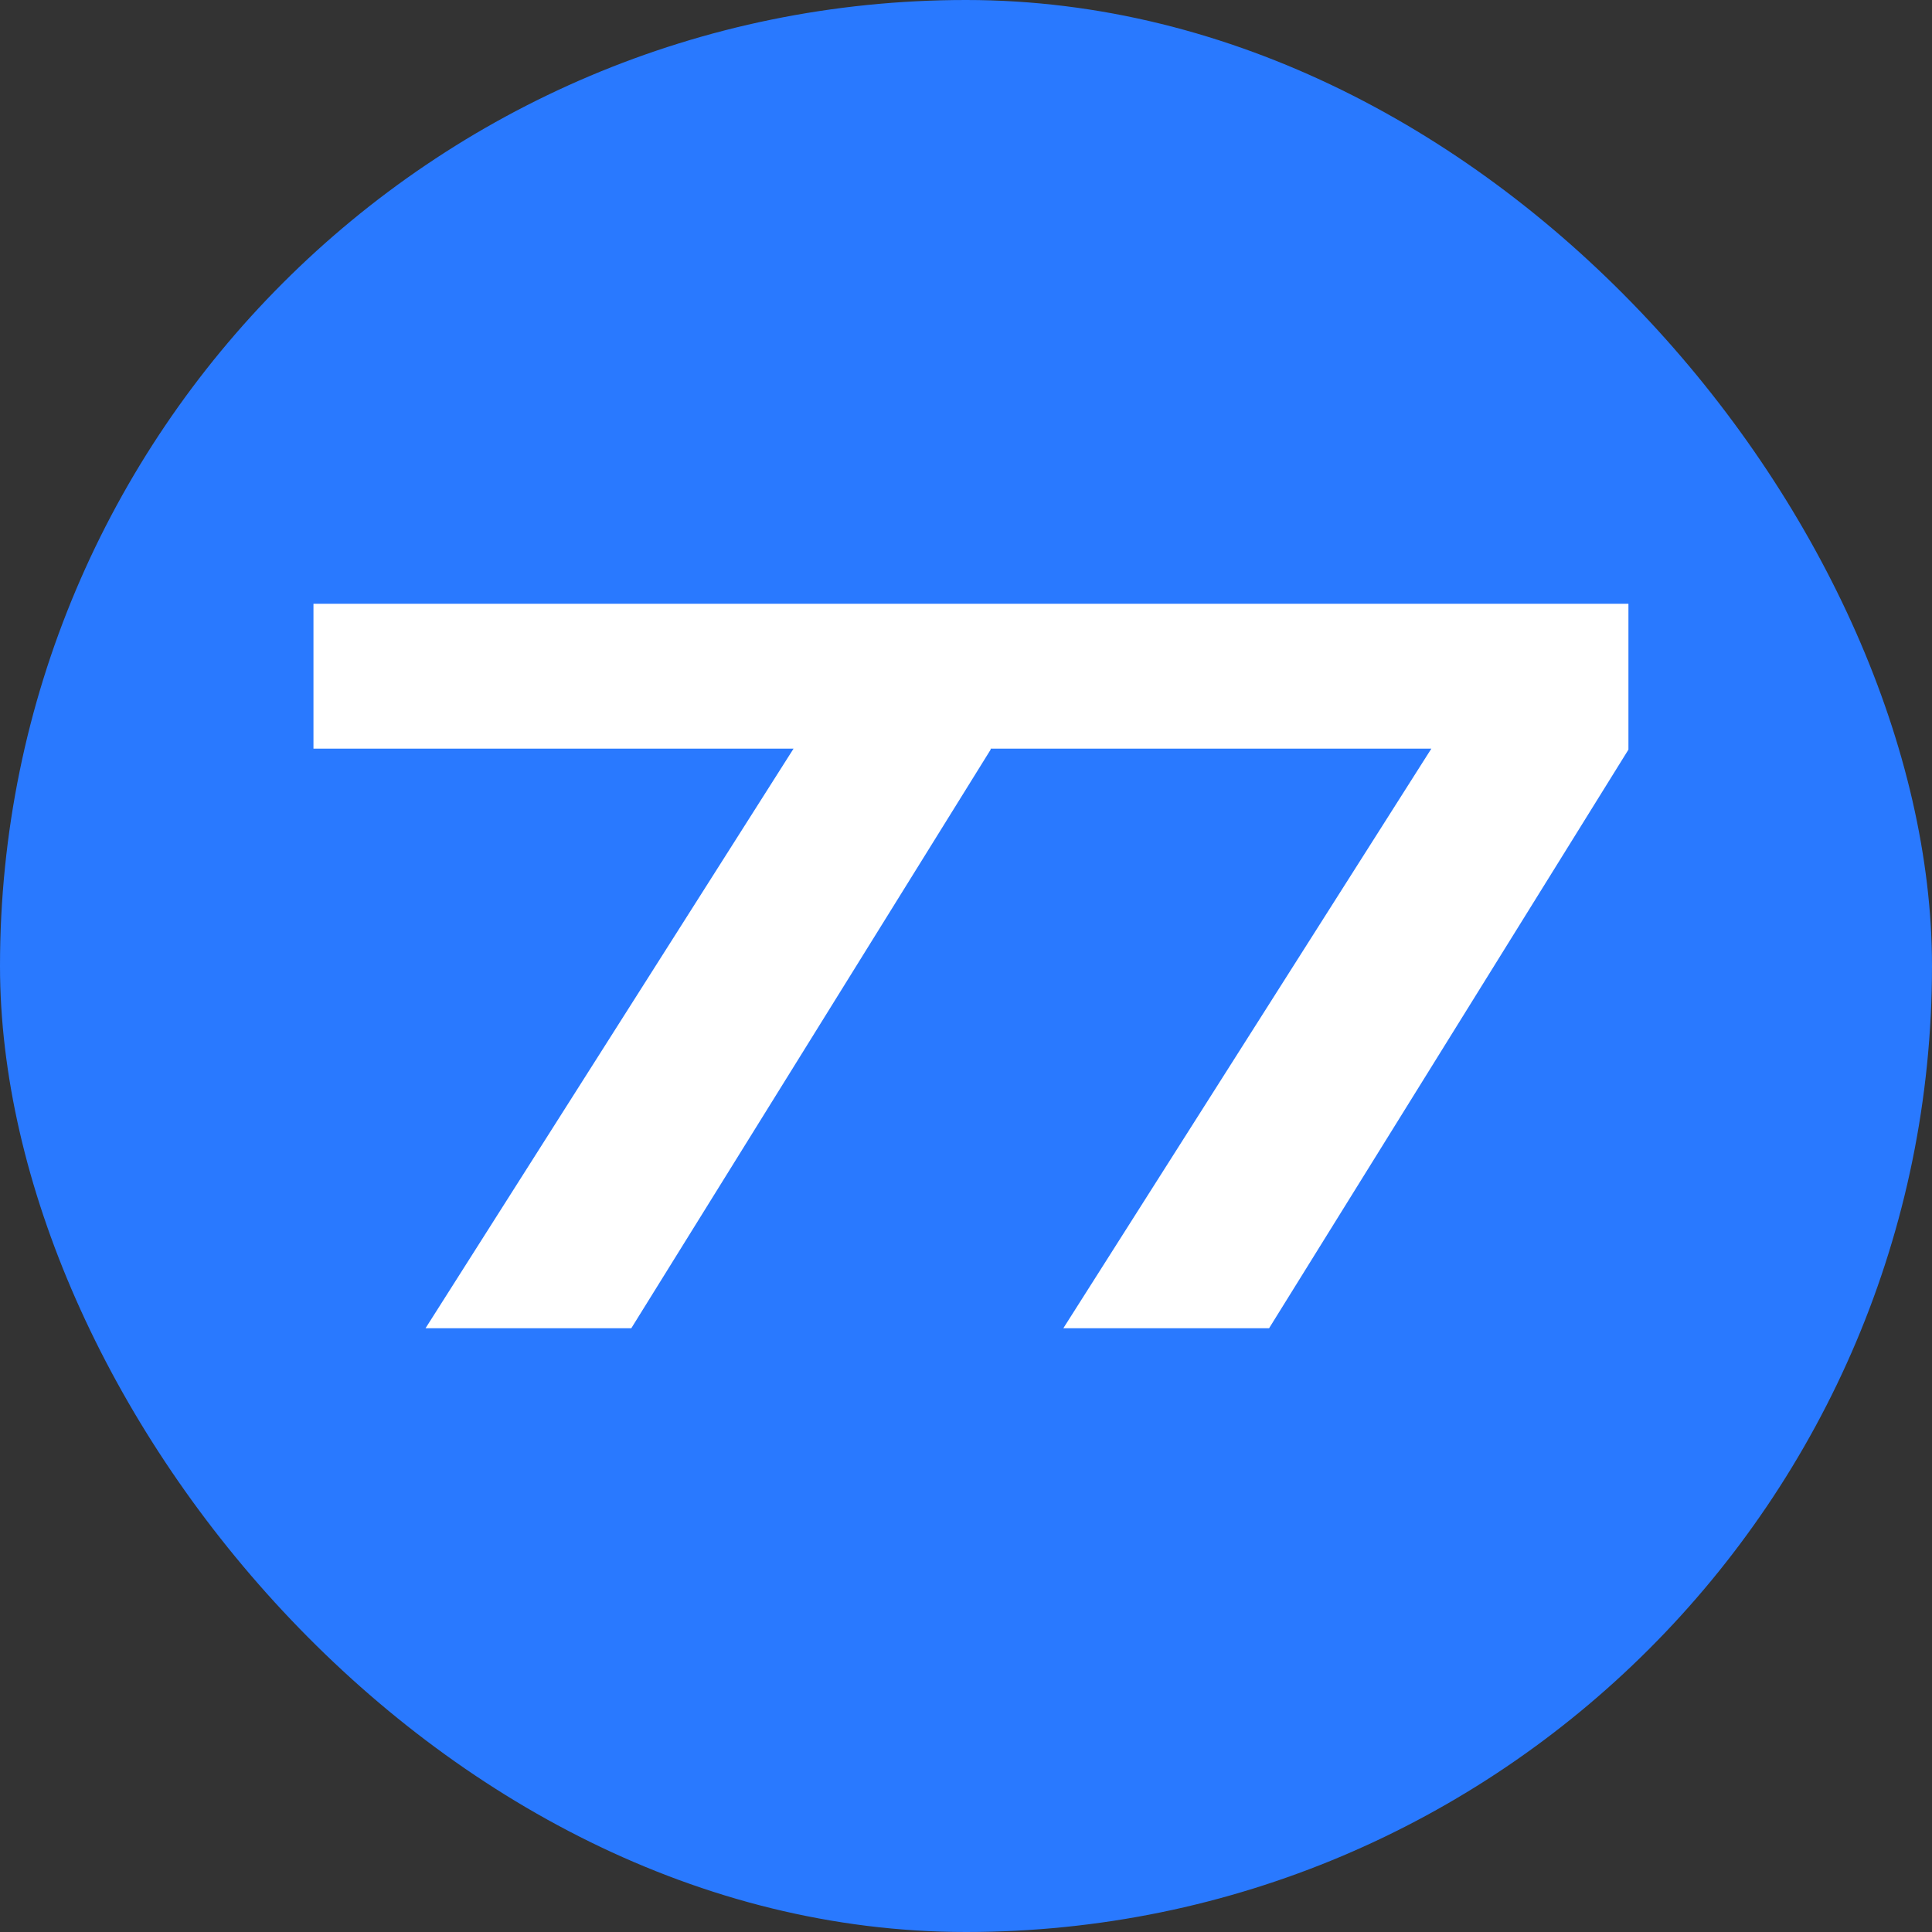 <?xml version="1.0" encoding="UTF-8"?> <svg xmlns="http://www.w3.org/2000/svg" width="32" height="32" viewBox="0 0 32 32" fill="none"><rect x="0" y="0" width="32" height="32" fill="#333333" stroke="none"/><g clip-path="url(#clip0_64_20)"><rect width="32" height="32" rx="16" fill="#2979FF"></rect><path d="M7.048 22L13.672 11.568L13.656 12.4H5.192V10H16.408V12.416L10.456 22H7.048ZM17.612 22L24.236 11.568L24.22 12.4H15.756V10H26.972V12.416L21.02 22H17.612Z" fill="white"></path></g><defs><clipPath id="clip0_64_20"><rect width="32" height="32" fill="white"></rect></clipPath></defs></svg> 